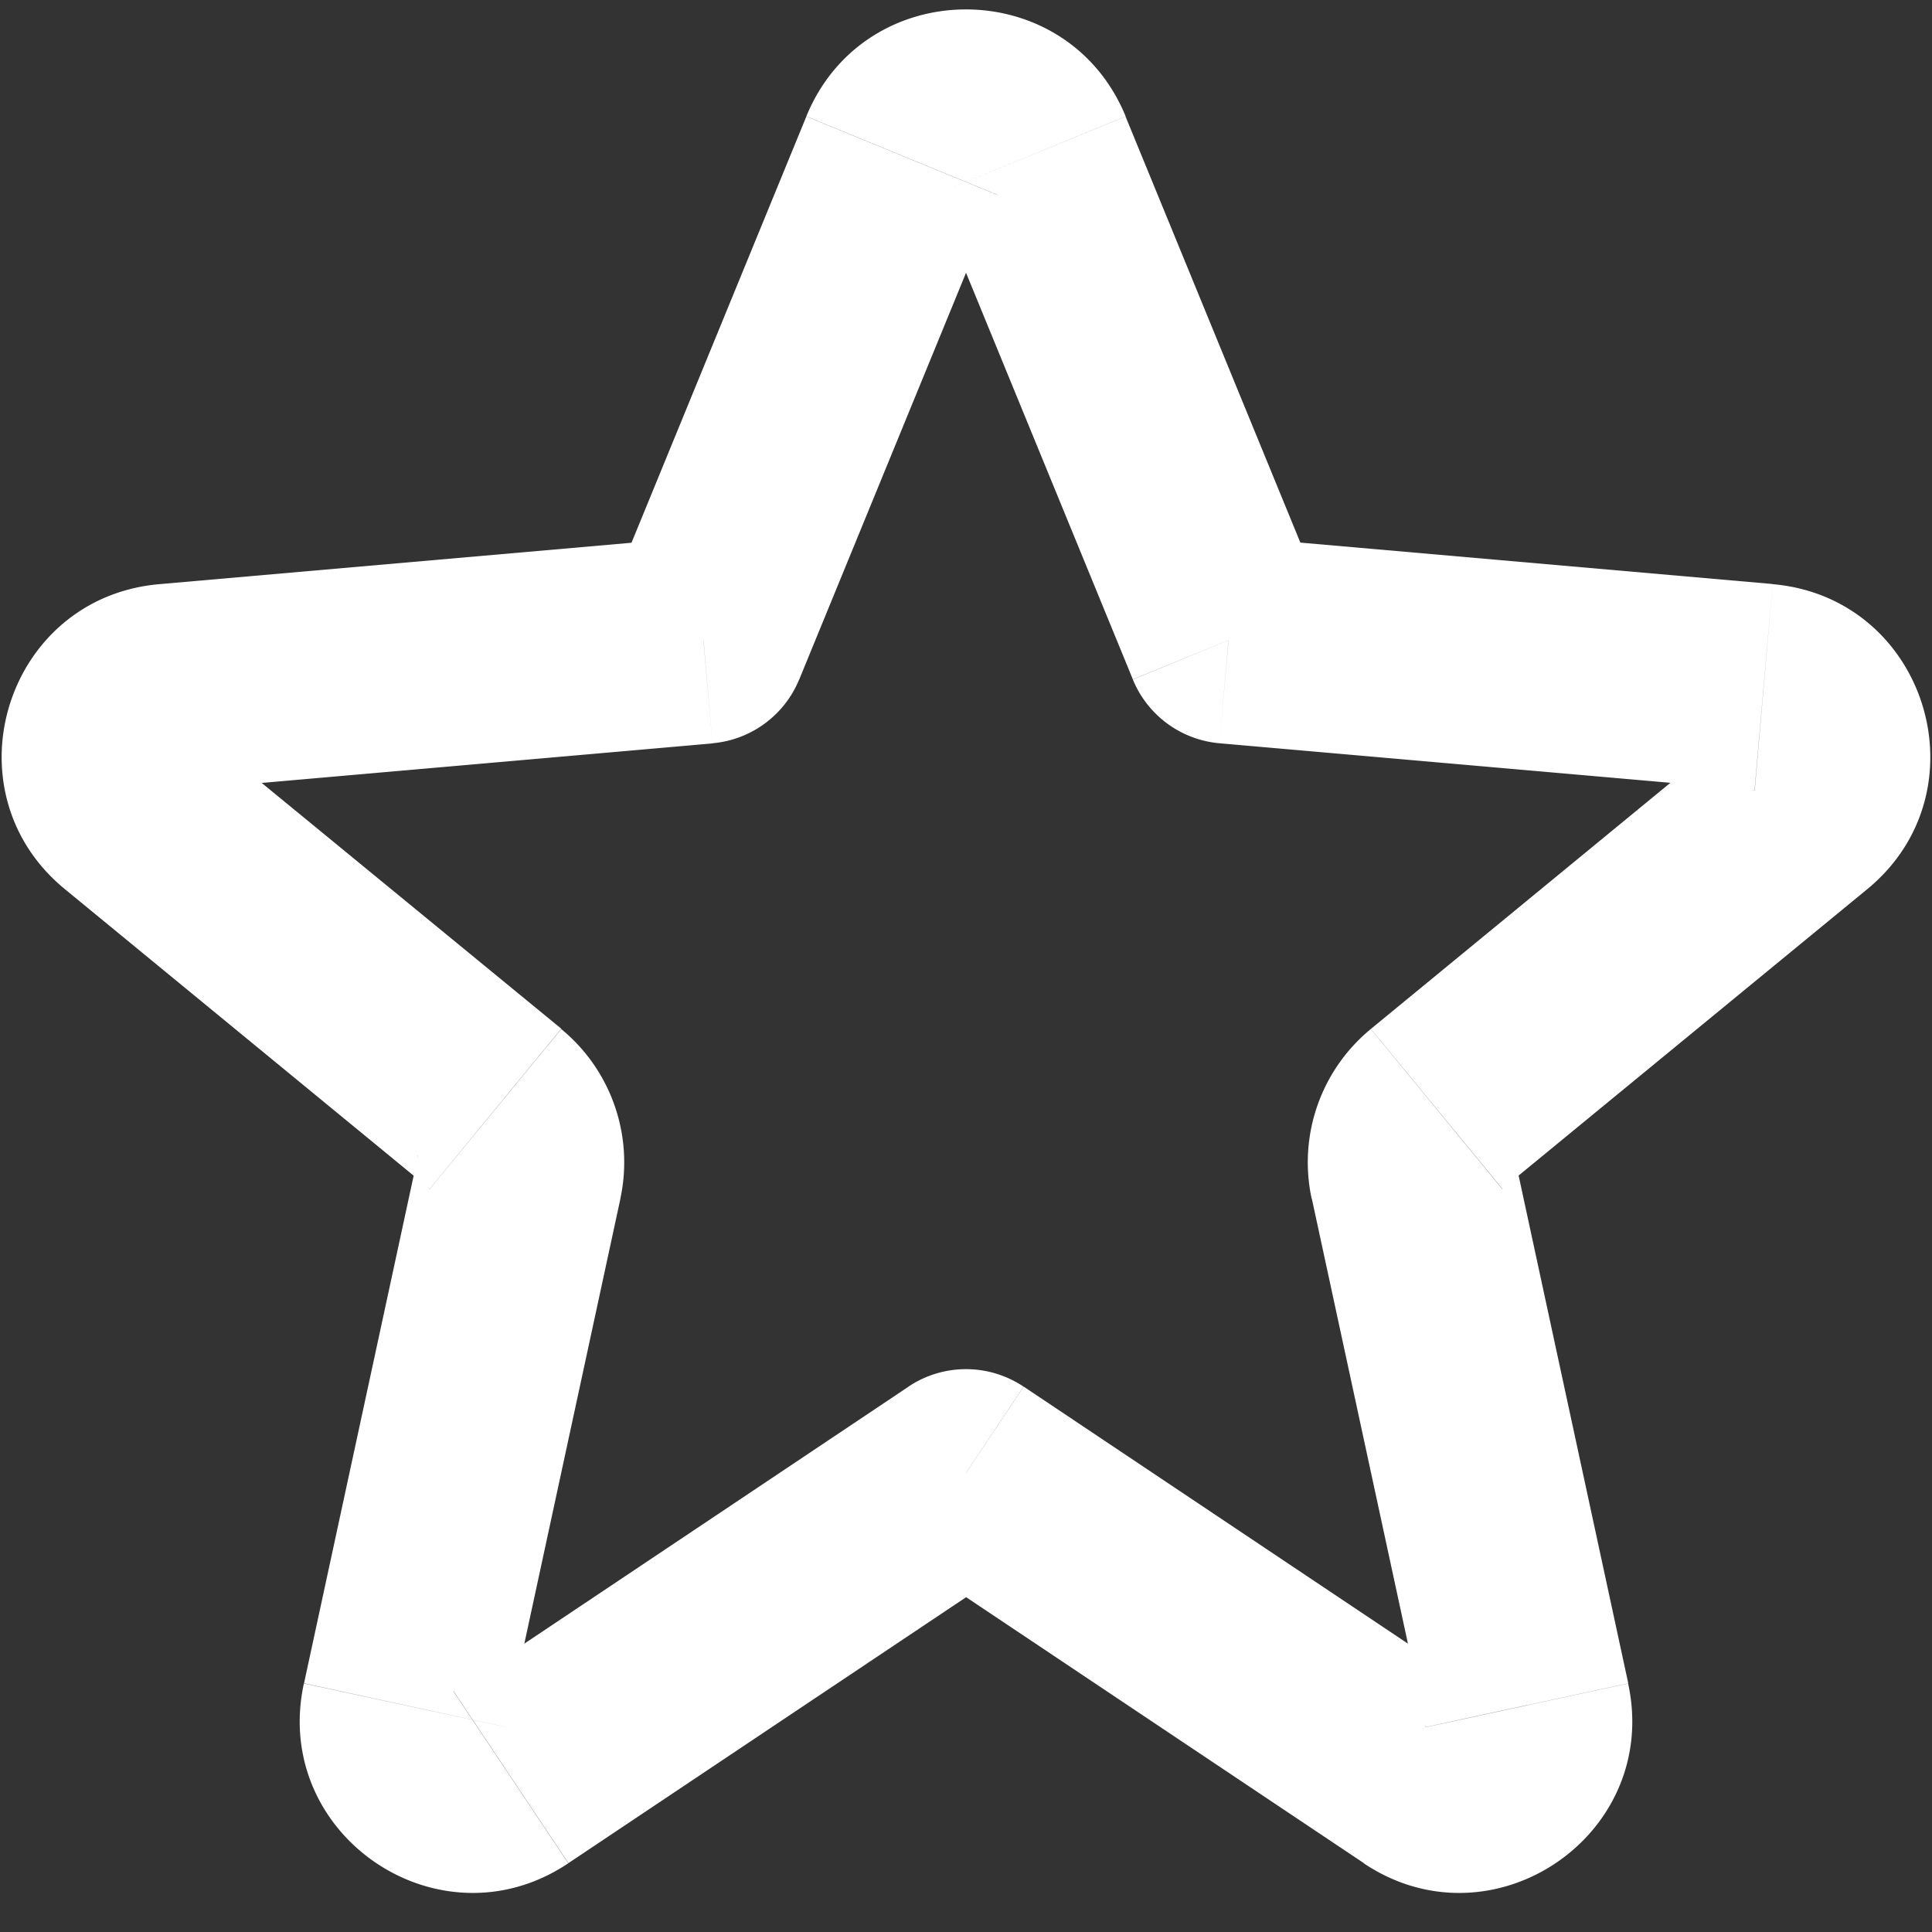 <svg width="14" height="14" viewBox="0 0 14 14" fill="none" xmlns="http://www.w3.org/2000/svg"><rect x="0" y="0" width="14" height="14" fill="#333333" stroke="none"/><path d="M8.902 4.639l-.693.285a.75.75 0 00.628.462l.065-.747zM7 10.672l.417-.624a.75.75 0 00-.834 0l.417.624zM5.098 4.639l.065.747a.75.75 0 00.628-.462l-.693-.285zM3.59 8.035l-.476.58.476-.58zm.111 4.842l-.416-.623.416.623zm7.364-.52l-.733.158.733-.159zm-.655-4.322l.476.58-.476-.58zm-.172.492l.733-.158-.733.158zM12.78 4.98l-.066.747.066-.747zM7.463 1.128l.694-.285-.694.285zm-.926 0L5.843.843l.694.285zm.232.285l1.44 3.51 1.387-.569-1.44-3.51-1.387.569zm2.068 3.973l3.877.34.131-1.494-3.877-.34-.131 1.494zm3.74-.102L9.934 7.456l.953 1.159 2.644-2.172-.952-1.16zM9.506 8.686l.827 3.829 1.466-.317-.827-3.83-1.466.318zm1.21 3.568l-3.298-2.206-.834 1.247 3.299 2.206.834-1.247zm-4.132-2.206l-3.298 2.206.833 1.247 3.299-2.206-.834-1.247zm-2.915 2.467l.827-3.83-1.466-.316-.827 3.829 1.466.317zm.399-5.06l-2.645-2.17L.47 6.443l2.644 2.172.953-1.16zM1.286 5.727l3.877-.34-.131-1.494-3.877.34.13 1.494zm4.505-.802l1.44-3.511-1.388-.57-1.44 3.511 1.388.57zm-4.368.36a.25.25 0 01-.137.442l-.131-1.494c-1.116.097-1.55 1.5-.685 2.21l.953-1.158zm3.072 3.402a1.25 1.25 0 00-.428-1.23l-.953 1.159a.25.25 0 01-.085-.246l1.466.317zm-1.21 3.568a.25.25 0 01.383.26l-1.466-.316c-.238 1.098.982 1.928 1.916 1.303l-.833-1.247zm7.047.26a.25.25 0 01.383-.26l-.833 1.247c.934.625 2.154-.205 1.916-1.303l-1.466.317zm-.399-5.058a1.25 1.25 0 00-.428 1.23l1.466-.317a.25.25 0 01-.085.246l-.953-1.16zm2.781-1.73a.25.25 0 01-.136-.442l.952 1.159c.865-.711.43-2.114-.685-2.211l-.13 1.494zM8.157.843C7.732-.19 6.267-.19 5.843.843l1.388.57a.25.25 0 01-.462 0l1.388-.57z" fill="#fff"/></svg>